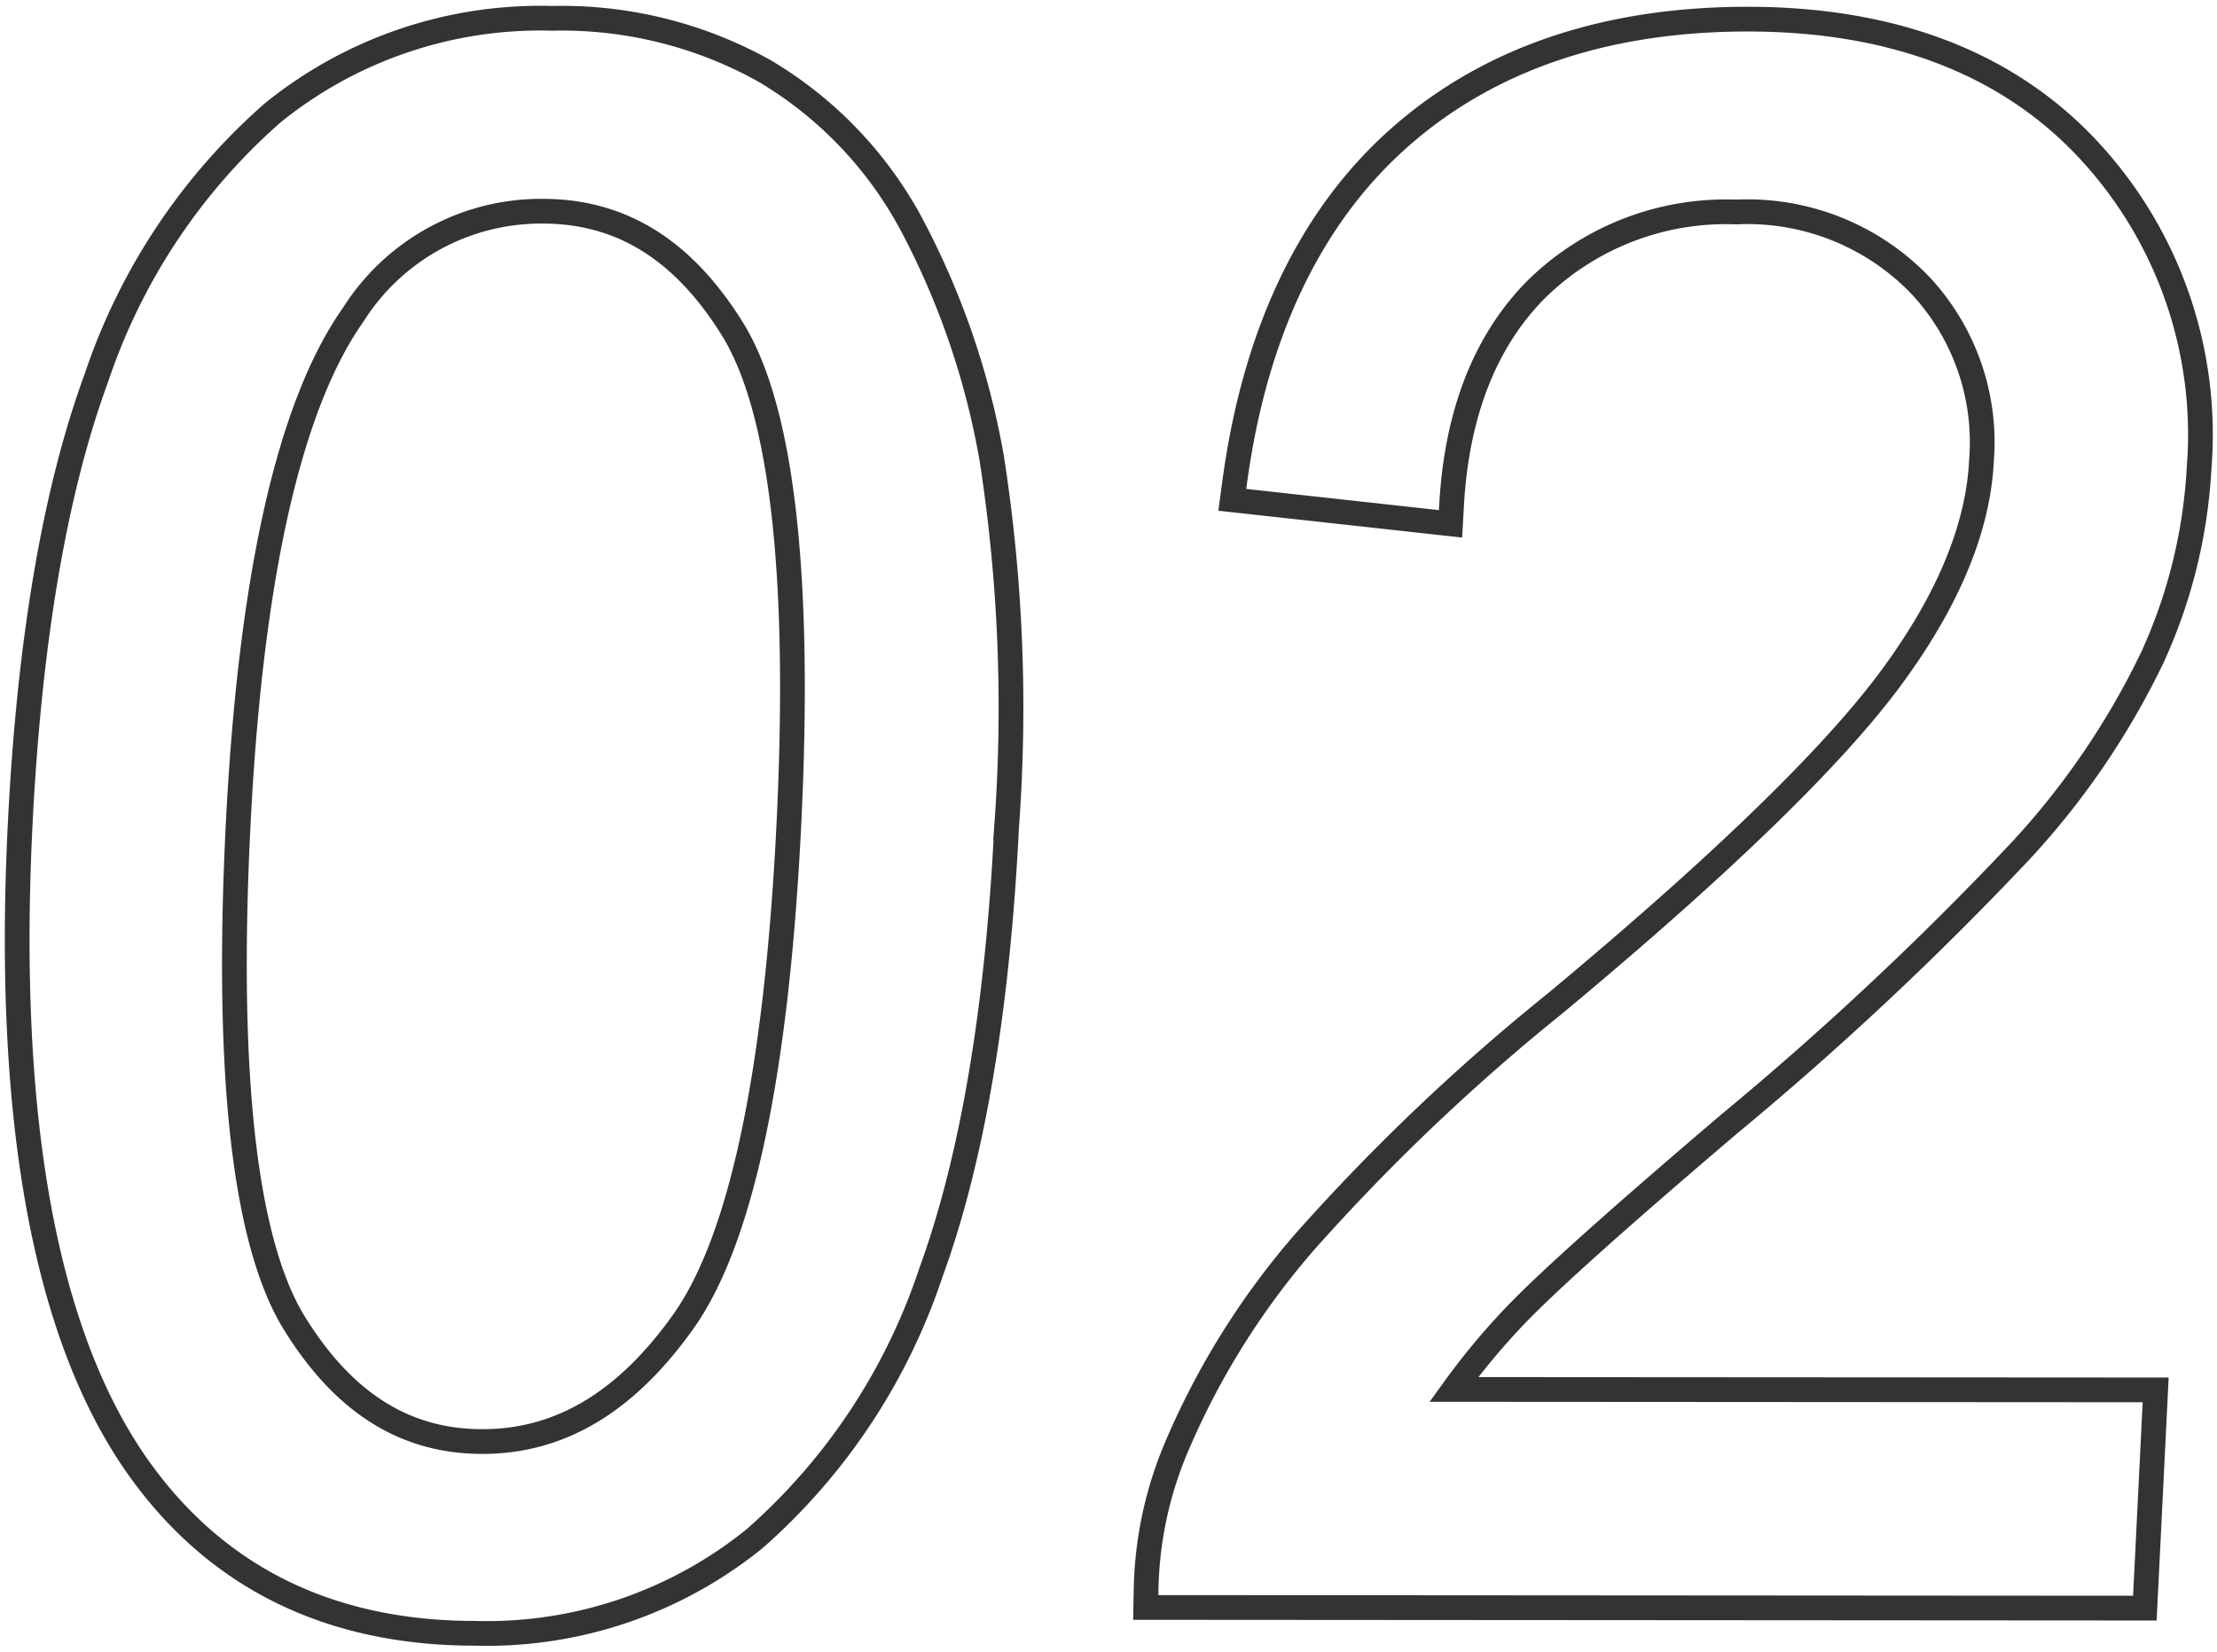 <svg xmlns="http://www.w3.org/2000/svg" xmlns:xlink="http://www.w3.org/1999/xlink" width="89.646" height="66.792" viewBox="0 0 89.646 66.792"><defs><clipPath id="a"><rect width="89.646" height="66.793" fill="none" stroke="#333" stroke-width="1"/></clipPath></defs><g transform="translate(0 0)" clip-path="url(#a)"><path d="M36.606,8.73a15.98,15.98,0,0,0-5.9-6.11A16.822,16.822,0,0,0,22.142.5h-.015A17.2,17.2,0,0,0,10.841,4.314,24.656,24.656,0,0,0,3.7,15.047C2.023,19.606.986,25.688.618,33.125c-.586,11.866,1,20.58,4.724,25.9,3.158,4.5,7.751,6.777,13.647,6.782H19a17.21,17.21,0,0,0,11.328-3.836,24.7,24.7,0,0,0,7.119-10.756c1.663-4.558,2.693-10.61,3.058-17.993A65.593,65.593,0,0,0,39.9,18.26,31.829,31.829,0,0,0,36.606,8.73Zm-17.3,49.322H19.3c-3.118,0-5.6-1.566-7.588-4.779-2.011-3.252-2.78-10-2.283-20.067s2.064-17.045,4.654-20.716A8.988,8.988,0,0,1,21.74,8.3h.007c3.172,0,5.682,1.558,7.67,4.758,2.011,3.24,2.781,10,2.283,20.088-.5,10.044-1.936,16.8-4.281,20.077C25.1,56.473,22.442,58.053,19.308,58.053Z" transform="translate(0.196 0.241)" fill="none" stroke="#333" stroke-miterlimit="10" stroke-width="1"/><path d="M56.886,45.194a130.583,130.583,0,0,0,11.8-11.065A31.681,31.681,0,0,0,74,26.311a21.094,21.094,0,0,0,1.88-7.654A16.894,16.894,0,0,0,71.335,5.732C68.077,2.278,63.468.525,57.638.522h-.019c-5.744,0-10.476,1.61-14.067,4.786s-5.843,7.866-6.666,13.908l-.1.744,8.824.971.043-.753c.206-3.714,1.36-6.653,3.427-8.732a10.945,10.945,0,0,1,8.074-3.126h.01a9.7,9.7,0,0,1,7.407,2.928A9.294,9.294,0,0,1,67.077,18.4c-.135,2.734-1.379,5.7-3.7,8.825-2.372,3.194-6.933,7.608-13.558,13.116A83.835,83.835,0,0,0,39.773,49.9a31.253,31.253,0,0,0-5.306,8.512A15.473,15.473,0,0,0,33.3,64.014l-.014.737,40.4.027.437-8.825-28.381-.018a28.1,28.1,0,0,1,2.426-2.924C49.448,51.657,52.382,49.027,56.886,45.194Z" transform="translate(13.043 0.252)" fill="none" stroke="#333" stroke-miterlimit="10" stroke-width="1"/></g></svg>